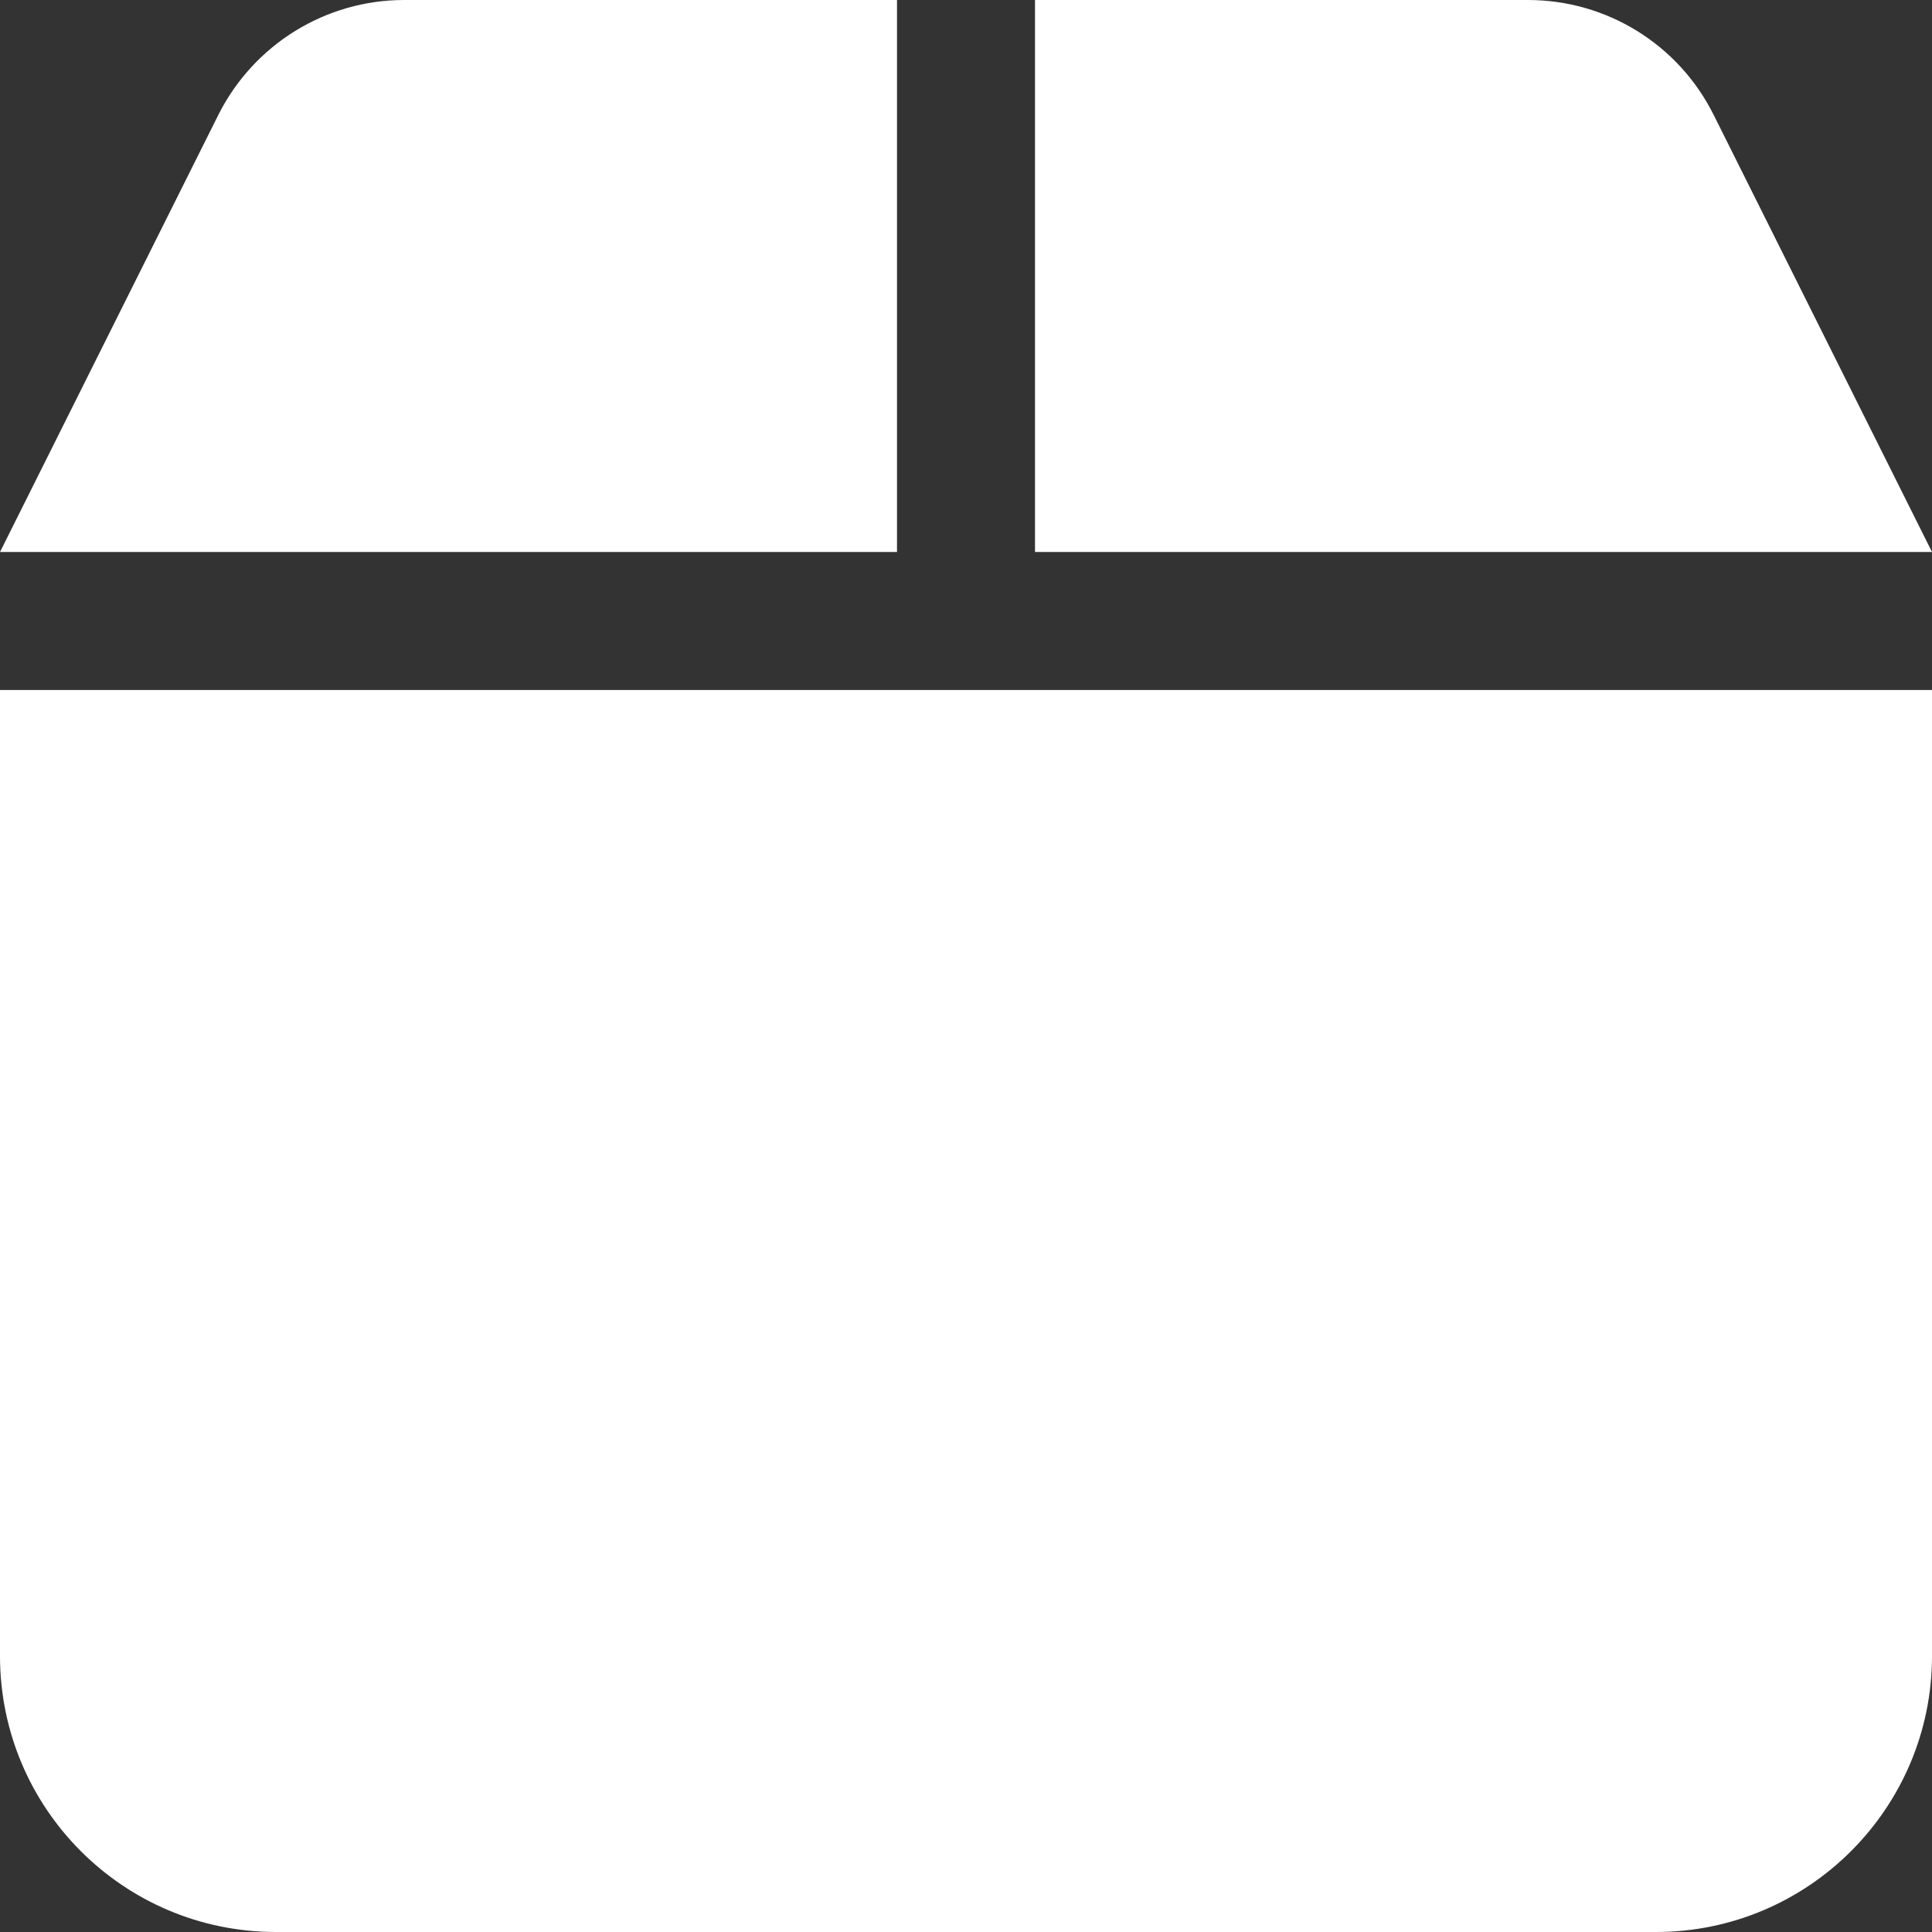 <?xml version="1.0"?>
<svg xmlns="http://www.w3.org/2000/svg" version="1.2" viewBox="0 0 448 448" width="16" height="16">
	<rect x="0" y="0" width="448" height="448" fill="#333333" stroke="none"/>
	<title>box-solid(1)-svg</title>
	<style>
		.s0 { fill: #ffffff } 
	</style>
	<path id="Layer" class="s0" d="m50.7 26.5c8.2-16.2 24.8-26.5 43-26.5h114.3v128h-208zm189.3 101.5v-128h114.3c18.2 0 34.8 10.2 43 26.5l50.7 101.5zm208 256c0 35.3-28.7 64-64 64h-320c-35.4 0-64-28.7-64-64v-224h448z"/>
</svg>
